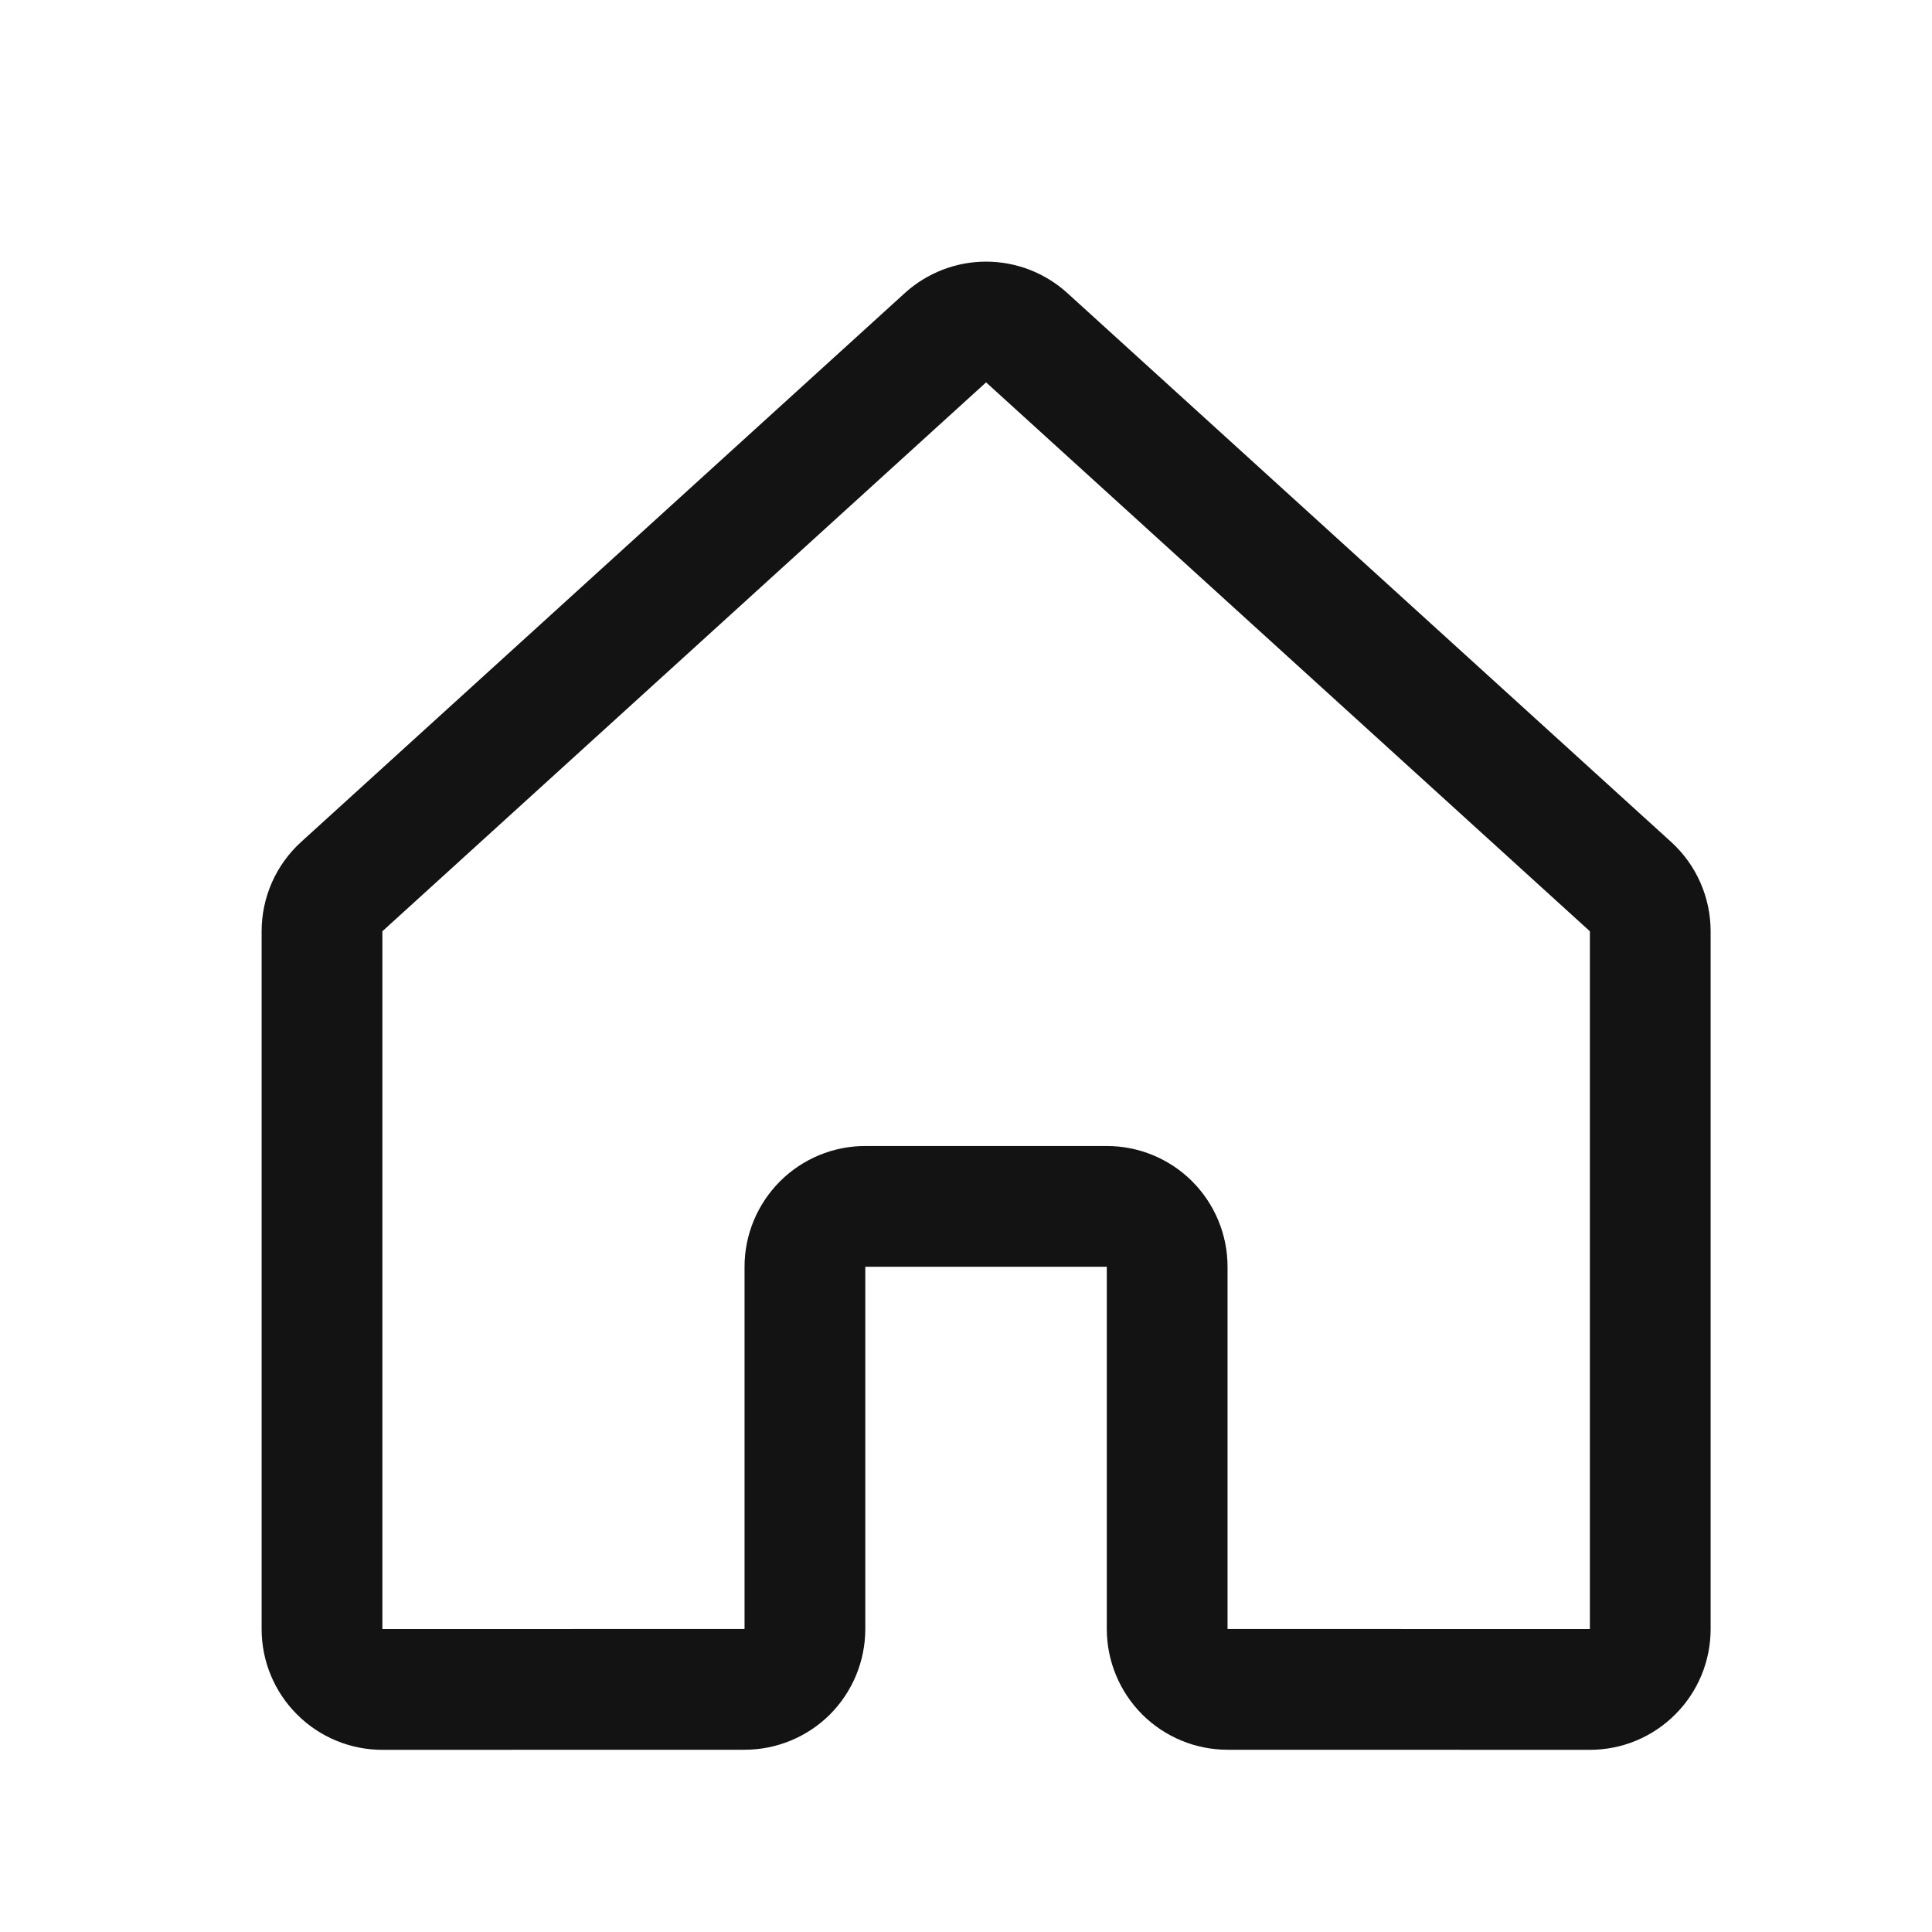 <svg width="24" height="24" viewBox="0 0 24 24" fill="none" xmlns="http://www.w3.org/2000/svg">
<path d="M14.499 20.236V15.736C14.499 15.537 14.42 15.347 14.28 15.206C14.139 15.065 13.948 14.986 13.749 14.986H10.749C10.55 14.986 10.36 15.065 10.219 15.206C10.079 15.347 9.999 15.537 9.999 15.736V20.236C9.999 20.435 9.92 20.626 9.78 20.767C9.639 20.907 9.448 20.986 9.25 20.986L4.75 20.987C4.652 20.987 4.554 20.968 4.463 20.93C4.372 20.892 4.289 20.837 4.22 20.767C4.15 20.698 4.095 20.615 4.057 20.524C4.019 20.433 4 20.335 4 20.237V11.569C4 11.464 4.022 11.361 4.064 11.265C4.106 11.17 4.168 11.084 4.245 11.014L11.745 4.195C11.883 4.07 12.063 4 12.249 4C12.436 4 12.616 4.07 12.754 4.195L20.255 11.014C20.332 11.084 20.394 11.17 20.436 11.265C20.478 11.361 20.5 11.464 20.5 11.569V20.237C20.5 20.335 20.481 20.433 20.443 20.524C20.405 20.615 20.35 20.698 20.28 20.767C20.211 20.837 20.128 20.892 20.037 20.93C19.946 20.968 19.848 20.987 19.75 20.987L15.249 20.986C15.05 20.986 14.86 20.907 14.719 20.767C14.579 20.626 14.499 20.435 14.499 20.236V20.236Z" stroke="#131313" stroke-width="1.5" stroke-linecap="round" stroke-linejoin="round"/>
</svg>
